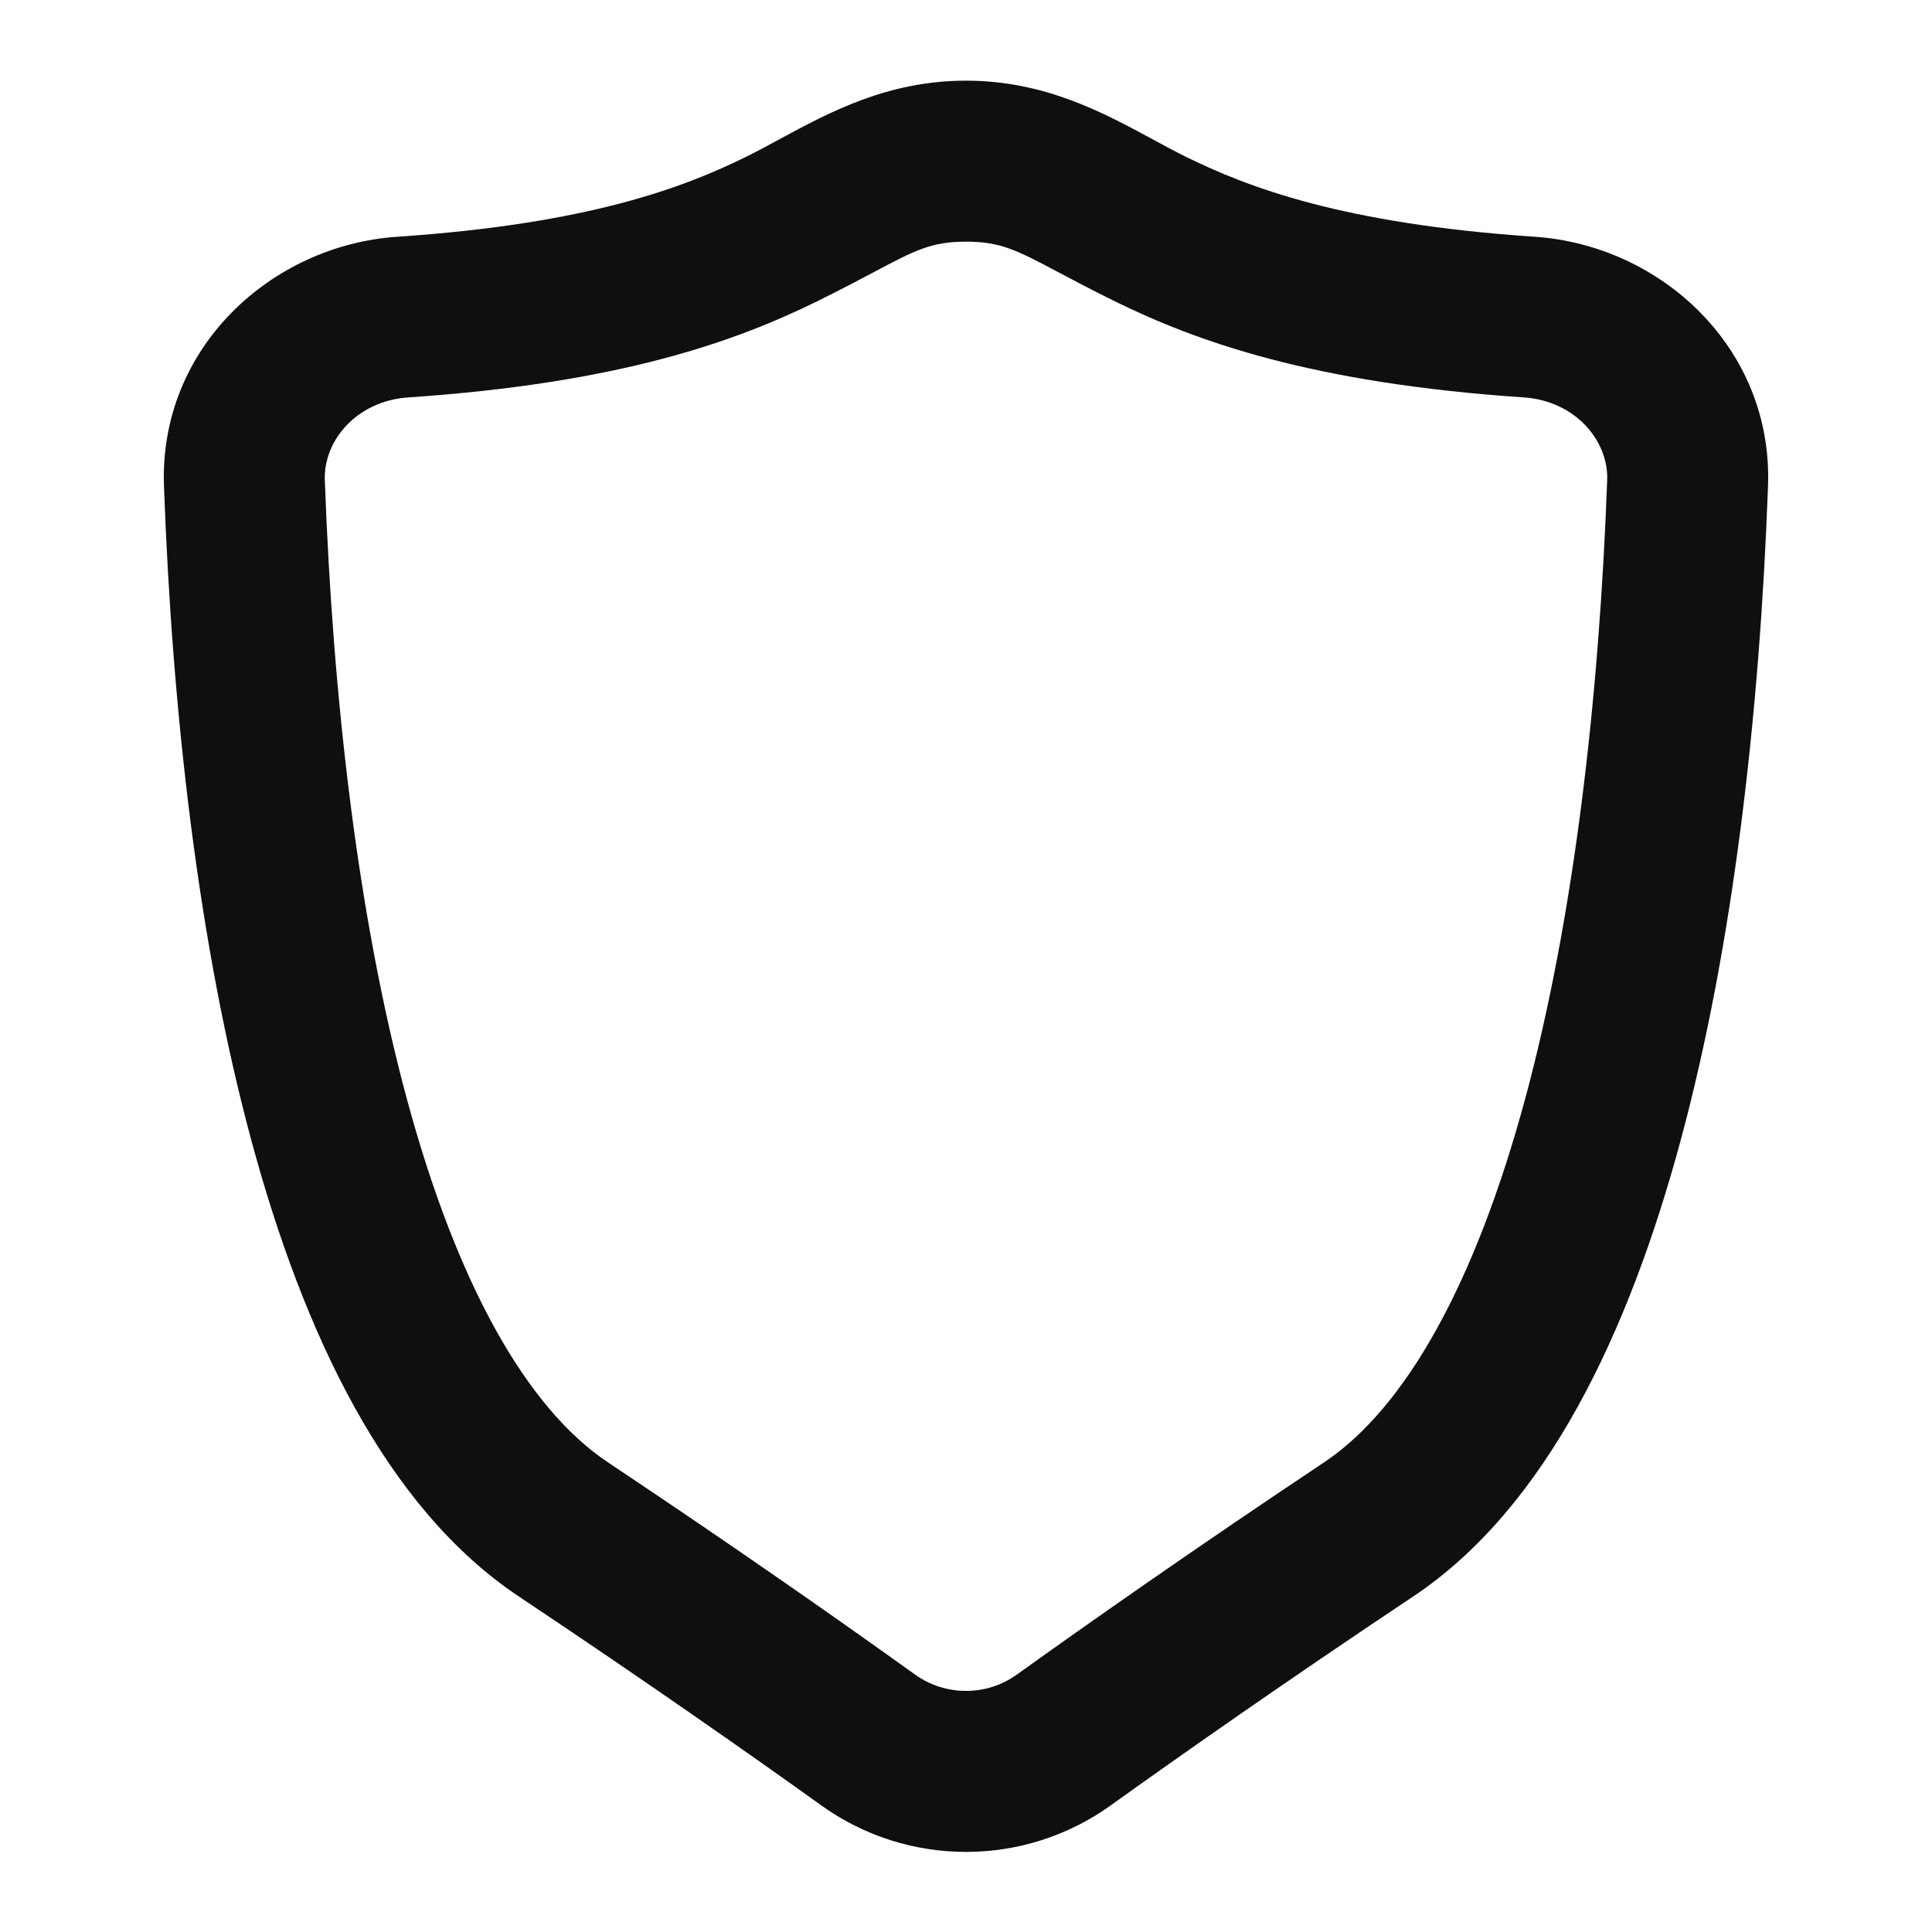 <?xml version="1.0" encoding="utf-8"?><!-- Uploaded to: SVG Repo, www.svgrepo.com, Generator: SVG Repo Mixer Tools -->
<svg width="800px" height="800px" viewBox="0 0 24 24" fill="none" xmlns="http://www.w3.org/2000/svg">
<path fill-rule="evenodd" clip-rule="evenodd" d="M10.155 3.741C9.133 4.243 7.703 4.759 5.07 4.937C4.433 4.98 4.017 5.472 4.035 5.965C4.135 8.701 4.451 11.422 5.055 13.654C5.673 15.938 6.535 17.488 7.555 18.168C9.162 19.239 10.484 20.168 11.37 20.804C11.745 21.072 12.255 21.072 12.629 20.804C13.516 20.168 14.838 19.239 16.445 18.168C17.465 17.488 18.326 15.938 18.945 13.654C19.549 11.422 19.865 8.701 19.965 5.965C19.983 5.472 19.567 4.98 18.93 4.937C16.297 4.759 14.867 4.243 13.845 3.741C13.553 3.597 13.328 3.477 13.142 3.379C12.635 3.11 12.431 3.002 12 3.002C11.569 3.002 11.365 3.11 10.858 3.379C10.672 3.477 10.447 3.597 10.155 3.741ZM9.686 1.728C10.302 1.395 11.027 1.002 12 1.002C12.973 1.002 13.698 1.395 14.314 1.728C14.457 1.806 14.595 1.88 14.728 1.946C15.503 2.327 16.677 2.78 19.065 2.941C20.632 3.047 22.026 4.323 21.963 6.038C21.86 8.859 21.533 11.745 20.875 14.176C20.231 16.556 19.212 18.727 17.555 19.832C15.97 20.889 14.667 21.804 13.795 22.429C12.724 23.197 11.276 23.197 10.205 22.429C9.333 21.804 8.03 20.889 6.445 19.832C4.788 18.727 3.769 16.556 3.125 14.176C2.467 11.744 2.139 8.859 2.037 6.038C1.974 4.323 3.368 3.047 4.935 2.941C7.323 2.78 8.497 2.327 9.272 1.946C9.405 1.88 9.543 1.806 9.686 1.728Z" fill="#0F0F0F"/>
</svg>